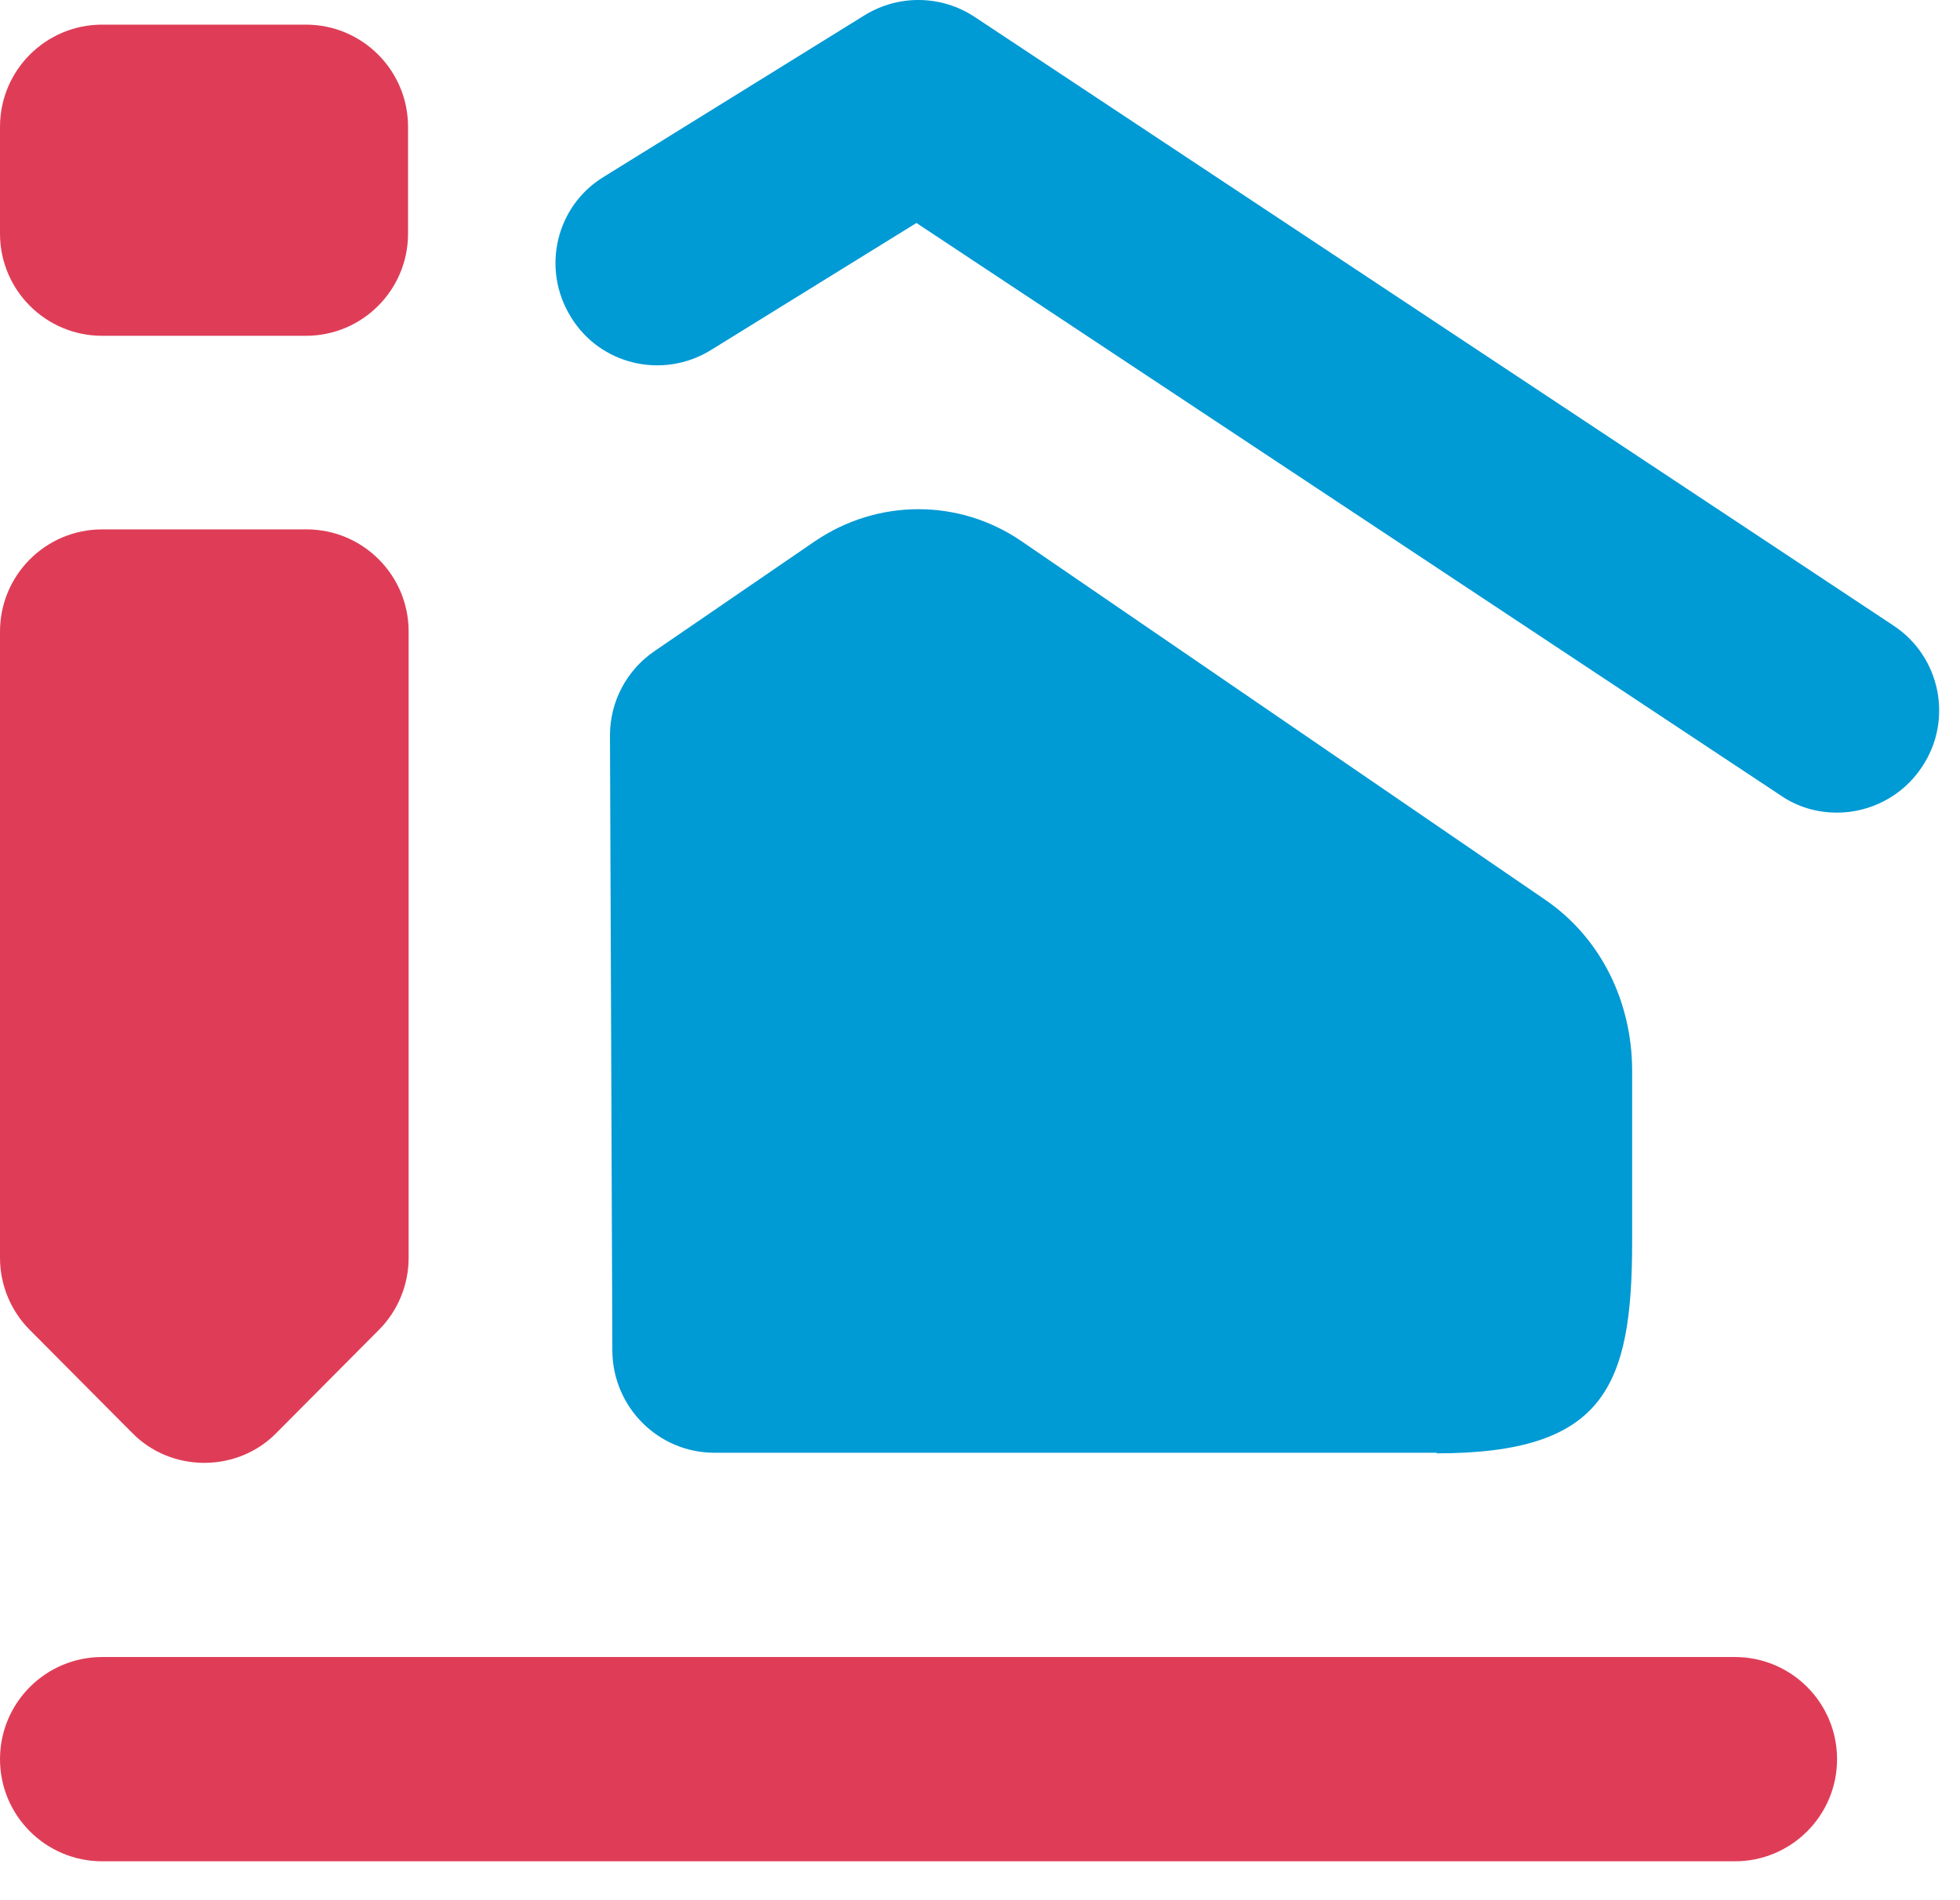 <svg width="33" height="32" viewBox="0 0 33 32" fill="none" xmlns="http://www.w3.org/2000/svg">
<path d="M29.21 31.345H1.72C0.77 31.345 0 30.575 0 29.625C0 28.675 0.77 27.905 1.72 27.905H29.21C30.16 27.905 30.93 28.675 30.93 29.625C30.93 30.575 30.16 31.345 29.21 31.345Z" fill="#DF3D57"/>
<path d="M14.69 10.535L11.99 12.385L12.03 22.755H24.2C25.254 22.755 25.78 22.142 25.78 20.915V18.035C25.78 17.435 25.51 16.875 25.06 16.575L16.24 10.535C15.76 10.205 15.17 10.205 14.7 10.535H14.69Z" fill="#009AD5"/>
<path d="M24.2 24.465H12.03C11.08 24.465 10.32 23.695 10.31 22.755L10.27 12.385C10.27 11.815 10.55 11.285 11.02 10.965L13.72 9.115C14.78 8.395 16.15 8.395 17.2 9.115L26.02 15.155C26.94 15.785 27.48 16.855 27.48 18.035V20.915C27.48 23.375 27 24.475 24.18 24.475L24.2 24.465ZM13.74 21.035H24.06C24.06 21.035 24.06 20.955 24.06 20.915V18.035L15.47 12.095L13.72 13.295L13.75 21.035H13.74Z" fill="#009AD5"/>
<path d="M30.93 13.685C30.6 13.685 30.27 13.595 29.98 13.395L15.43 3.755L11.97 5.895C11.16 6.395 10.1 6.145 9.61 5.335C9.11 4.525 9.36 3.465 10.17 2.975L14.56 0.255C15.13 -0.095 15.85 -0.085 16.41 0.285L31.88 10.535C32.67 11.055 32.89 12.125 32.36 12.915C32.03 13.415 31.48 13.685 30.93 13.685Z" fill="#009AD5"/>
<path d="M5.16 10.635H1.72V21.185L3.44 22.915L5.16 21.185V10.635Z" fill="#DF3D57"/>
<path d="M3.44 24.635C2.98 24.635 2.54 24.455 2.22 24.125L0.5 22.395C0.18 22.075 0 21.635 0 21.185V10.635C0 9.685 0.77 8.915 1.72 8.915H5.16C6.11 8.915 6.88 9.685 6.88 10.635V21.185C6.88 21.635 6.7 22.075 6.38 22.395L4.66 24.125C4.34 24.455 3.9 24.635 3.44 24.635Z" fill="#DF3D57"/>
<path d="M5.16 2.135H1.72V3.935H5.16V2.135Z" fill="#DF3D57"/>
<path d="M5.15 0.415H1.72C0.77 0.415 0 1.185 0 2.135V3.935C0 4.885 0.77 5.655 1.72 5.655H5.15C6.1 5.655 6.87 4.885 6.87 3.935V2.135C6.87 1.185 6.1 0.415 5.15 0.415Z" fill="#DF3D57"/>
</svg>
